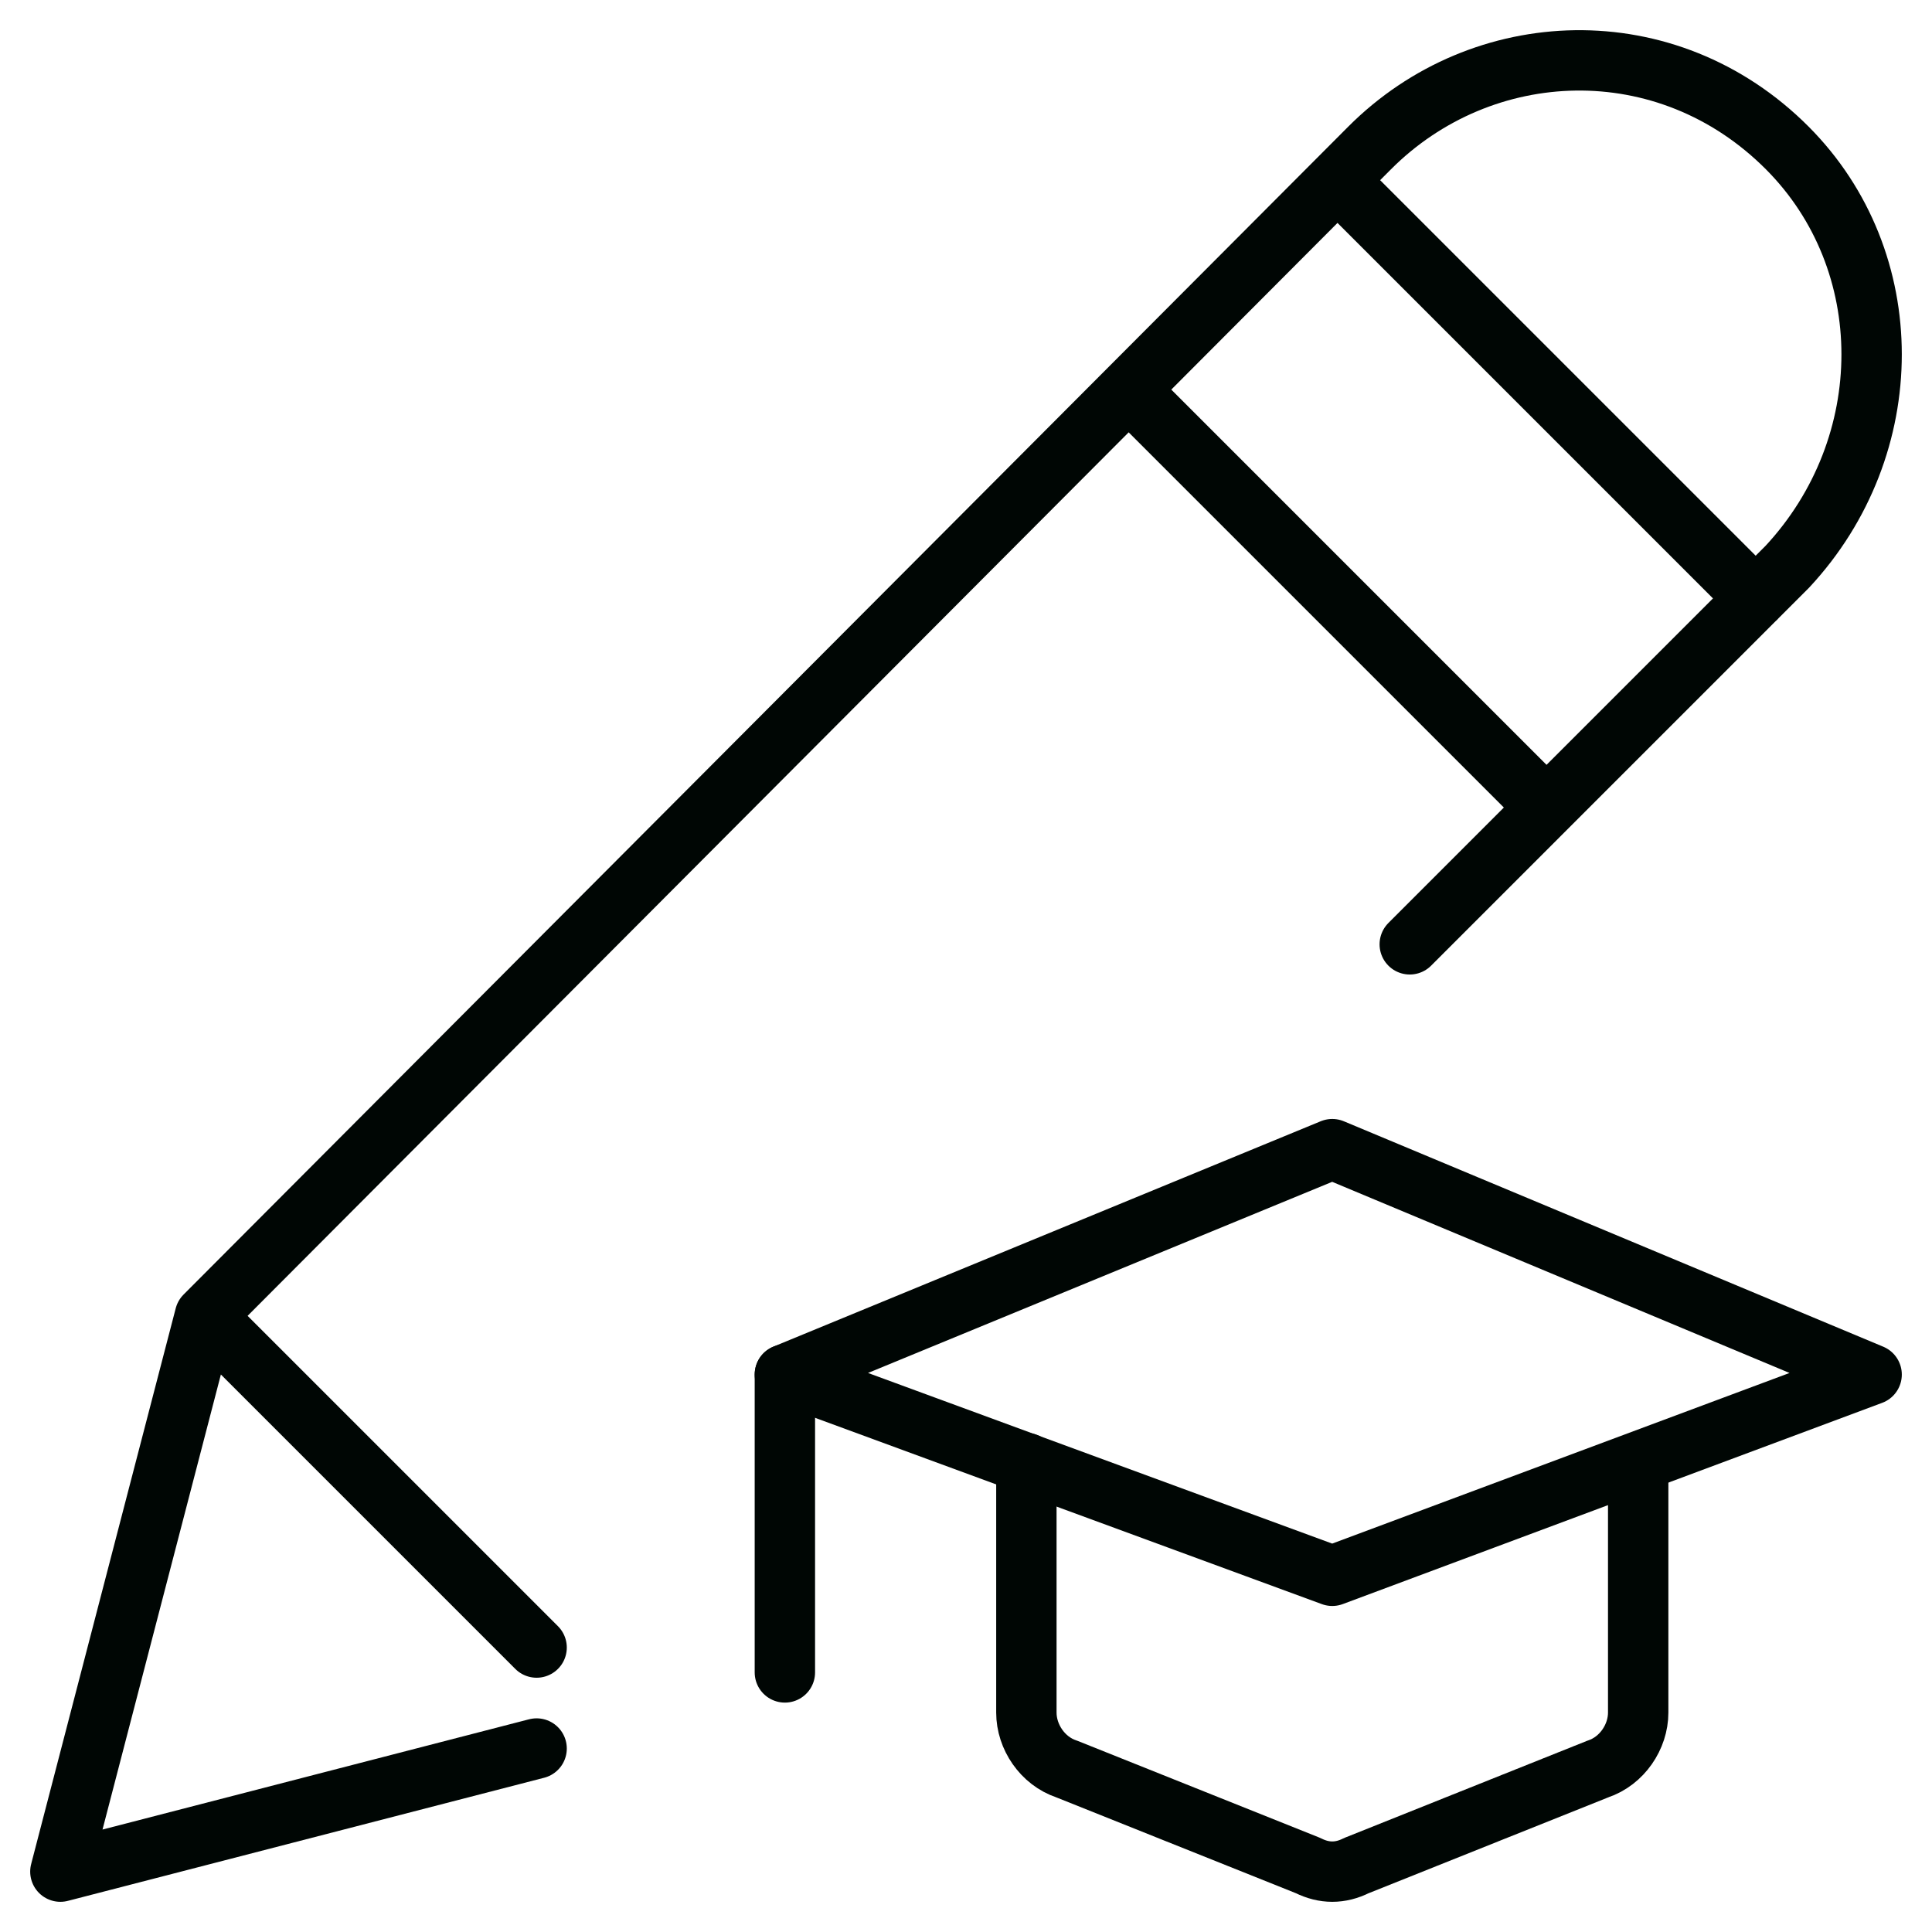 <svg width="64" height="64" viewBox="0 0 64 64" fill="none" xmlns="http://www.w3.org/2000/svg">
<path d="M44.133 38.067L26 45.534L44.133 52.2L62 45.534L44.133 38.067Z" stroke="#000604" stroke-width="2" stroke-miterlimit="10" stroke-linecap="round" stroke-linejoin="round"/>
<path d="M26 45.534V55.401" stroke="#000604" stroke-width="2" stroke-miterlimit="10" stroke-linecap="round" stroke-linejoin="round"/>
<path d="M34 48.467V56.733C34 57.533 34.533 58.334 35.333 58.6L43.333 61.8C43.867 62.067 44.4 62.067 44.933 61.8L52.933 58.6C53.733 58.334 54.267 57.533 54.267 56.733V48.467" stroke="#000604" stroke-width="2" stroke-miterlimit="10" stroke-linecap="round" stroke-linejoin="round"/>
<path d="M6.789 43.59L2 62L17.776 57.922M6.789 43.59L45.37 4.902C49.096 1.167 55.215 0.9 59.206 4.902C62.931 8.638 62.931 14.774 59.206 18.776L46.7 31.282M6.789 43.59L17.776 54.577M44.306 5.97L58.161 19.825M51.232 26.751L37.388 12.907" stroke="#000604" stroke-width="2" stroke-miterlimit="10" stroke-linecap="round" stroke-linejoin="round"/>
</svg>
